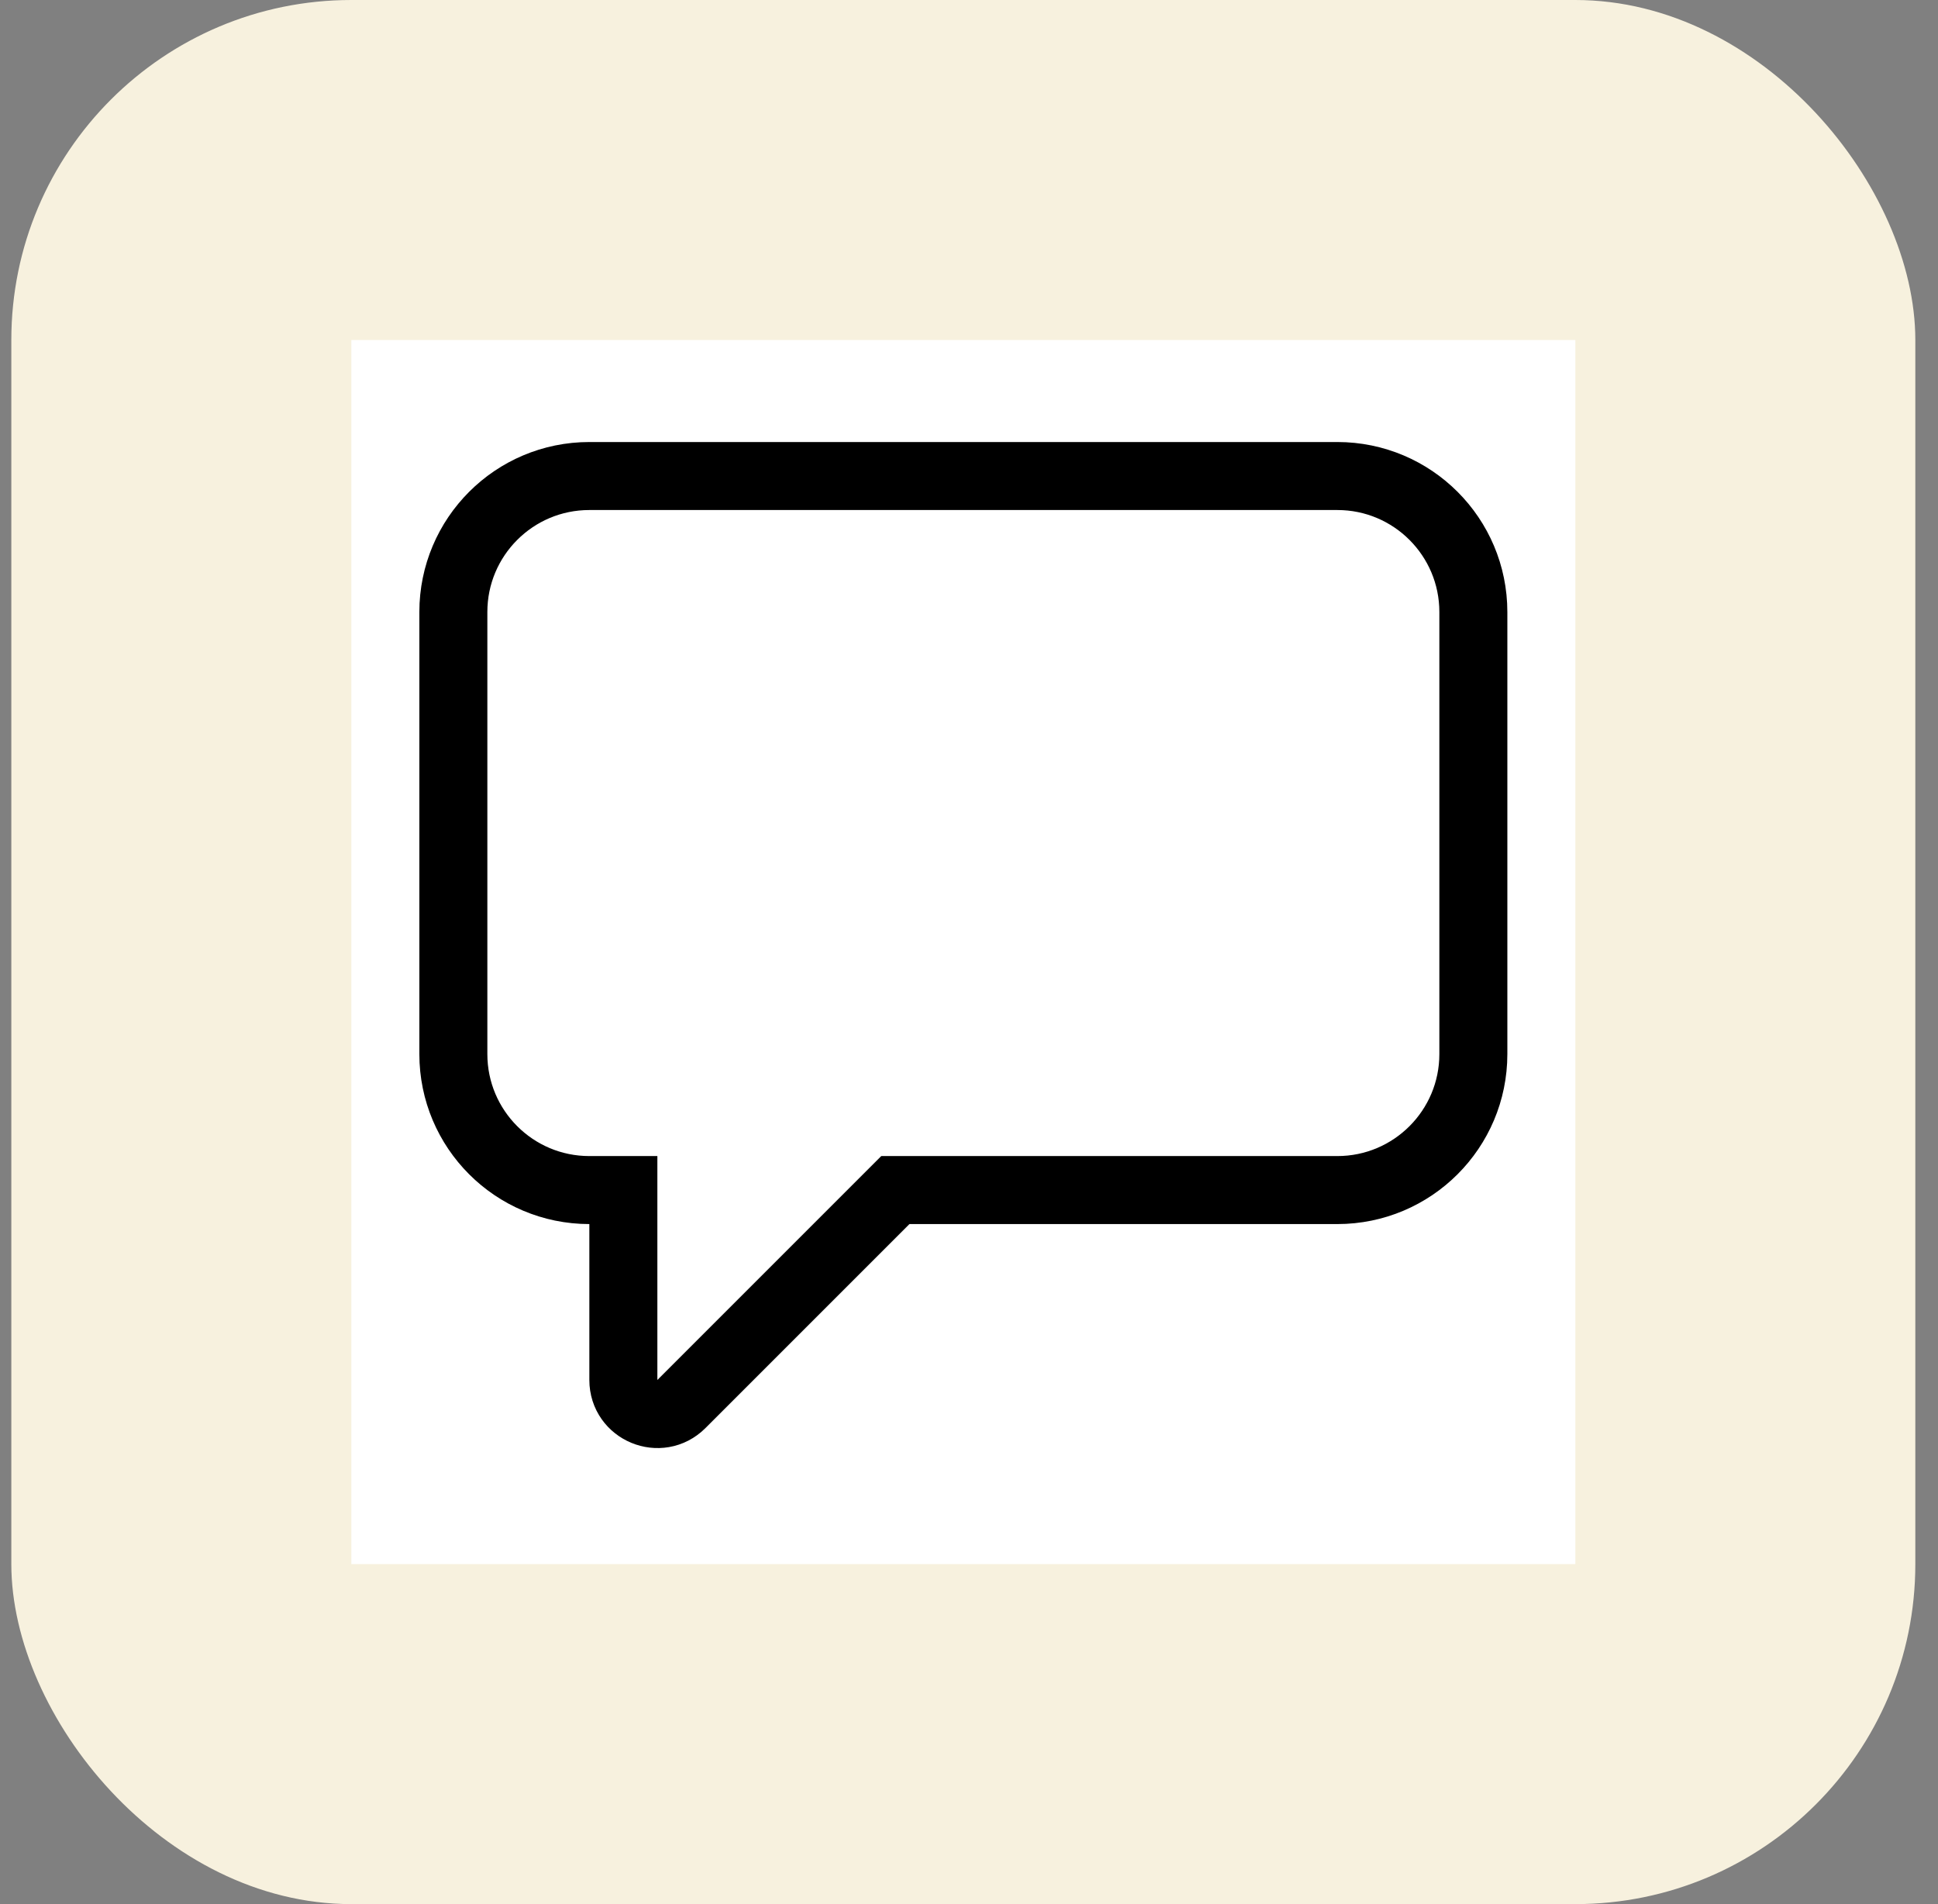 <svg width="57" height="56" viewBox="0 0 57 56" fill="none" xmlns="http://www.w3.org/2000/svg">
<rect x="0" y="0" width="57" height="56" fill="#808080" stroke="none"/>
<rect x="0.333" width="56" height="56" rx="10" fill="#F7F1DE"/>
<g style="mix-blend-mode:multiply">
<rect width="36" height="36" transform="translate(10.334 10)" fill="white"/>
<path d="M20.041 41.293C19.411 41.923 18.334 41.477 18.334 40.586V35H17.334C15.124 35 13.334 33.209 13.334 31V18C13.334 15.791 15.124 14 17.334 14H39.334C41.543 14 43.334 15.791 43.334 18V31C43.334 33.209 41.543 35 39.334 35H26.334L20.041 41.293Z" stroke="black" stroke-width="2"/>
</g>
</svg>
